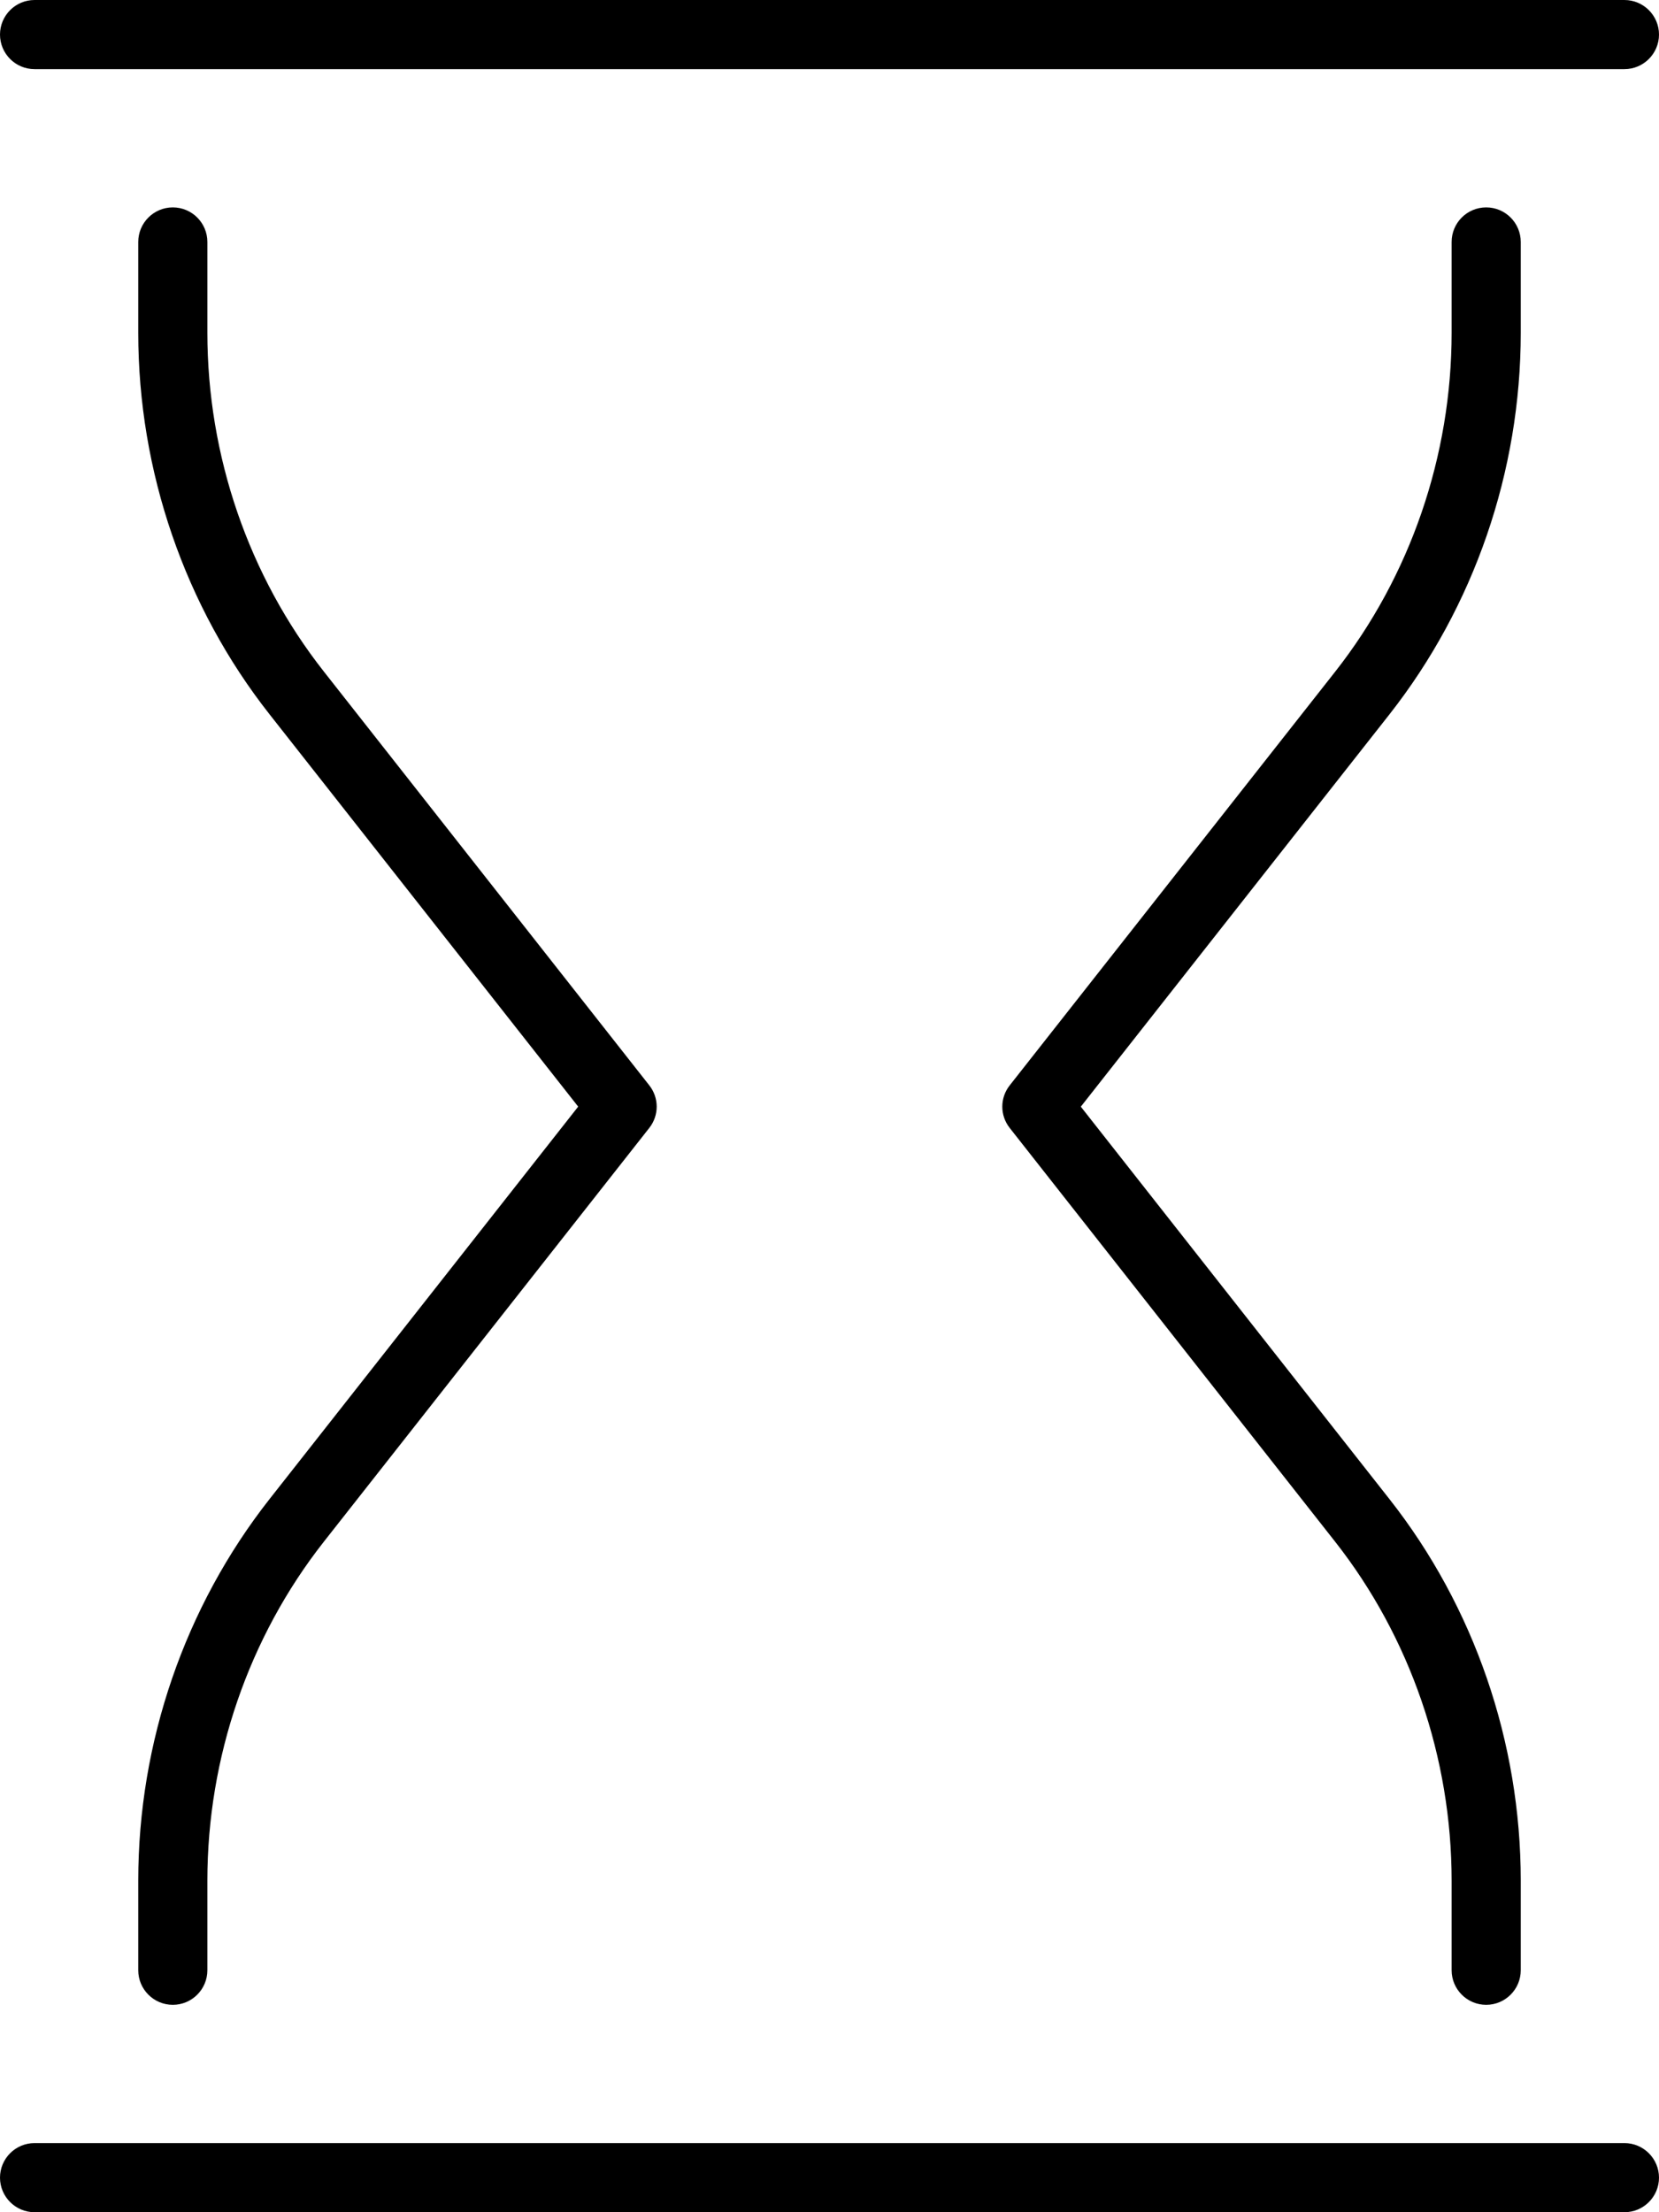 <svg xmlns="http://www.w3.org/2000/svg" viewBox="0 0 384 512"><!--! Font Awesome Pro 6.0.0-alpha3 by @fontawesome - https://fontawesome.com License - https://fontawesome.com/license (Commercial License) --><path d="M352 77V56c0-4.406-3.578-8-8-8S336 51.59 336 56v21c0 28.47-9.562 56.34-26.94 78.44l-75.34 95.75c-2.297 2.906-2.297 6.969 0 9.875l75.34 95.78C326.4 378.9 336 406.8 336 435.3V456c0 4.406 3.578 8 8 8S352 460.4 352 456v-20.75c0-32.03-10.78-63.38-30.38-88.28l-71.45-90.84l71.45-90.81C341.2 140.4 352 109.1 352 77zM8 16h368C380.4 16 384 12.41 384 8S380.4 0 376 0H8C3.578 0 0 3.594 0 8S3.578 16 8 16zM376 496H8C3.578 496 0 499.6 0 504S3.578 512 8 512h368c4.422 0 8-3.594 8-8S380.4 496 376 496zM32 435.3V456c0 4.406 3.578 8 8 8s8-3.594 8-8v-20.75c0-28.47 9.562-56.31 26.94-78.41l75.34-95.78c2.297-2.906 2.297-6.969 0-9.875L74.94 155.4C57.56 133.3 48 105.5 48 77V56c0-4.406-3.578-8-8-8S32 51.59 32 56v21c0 32.06 10.78 63.41 30.38 88.31l71.45 90.81l-71.45 90.84C42.78 371.9 32 403.2 32 435.3z"/></svg>